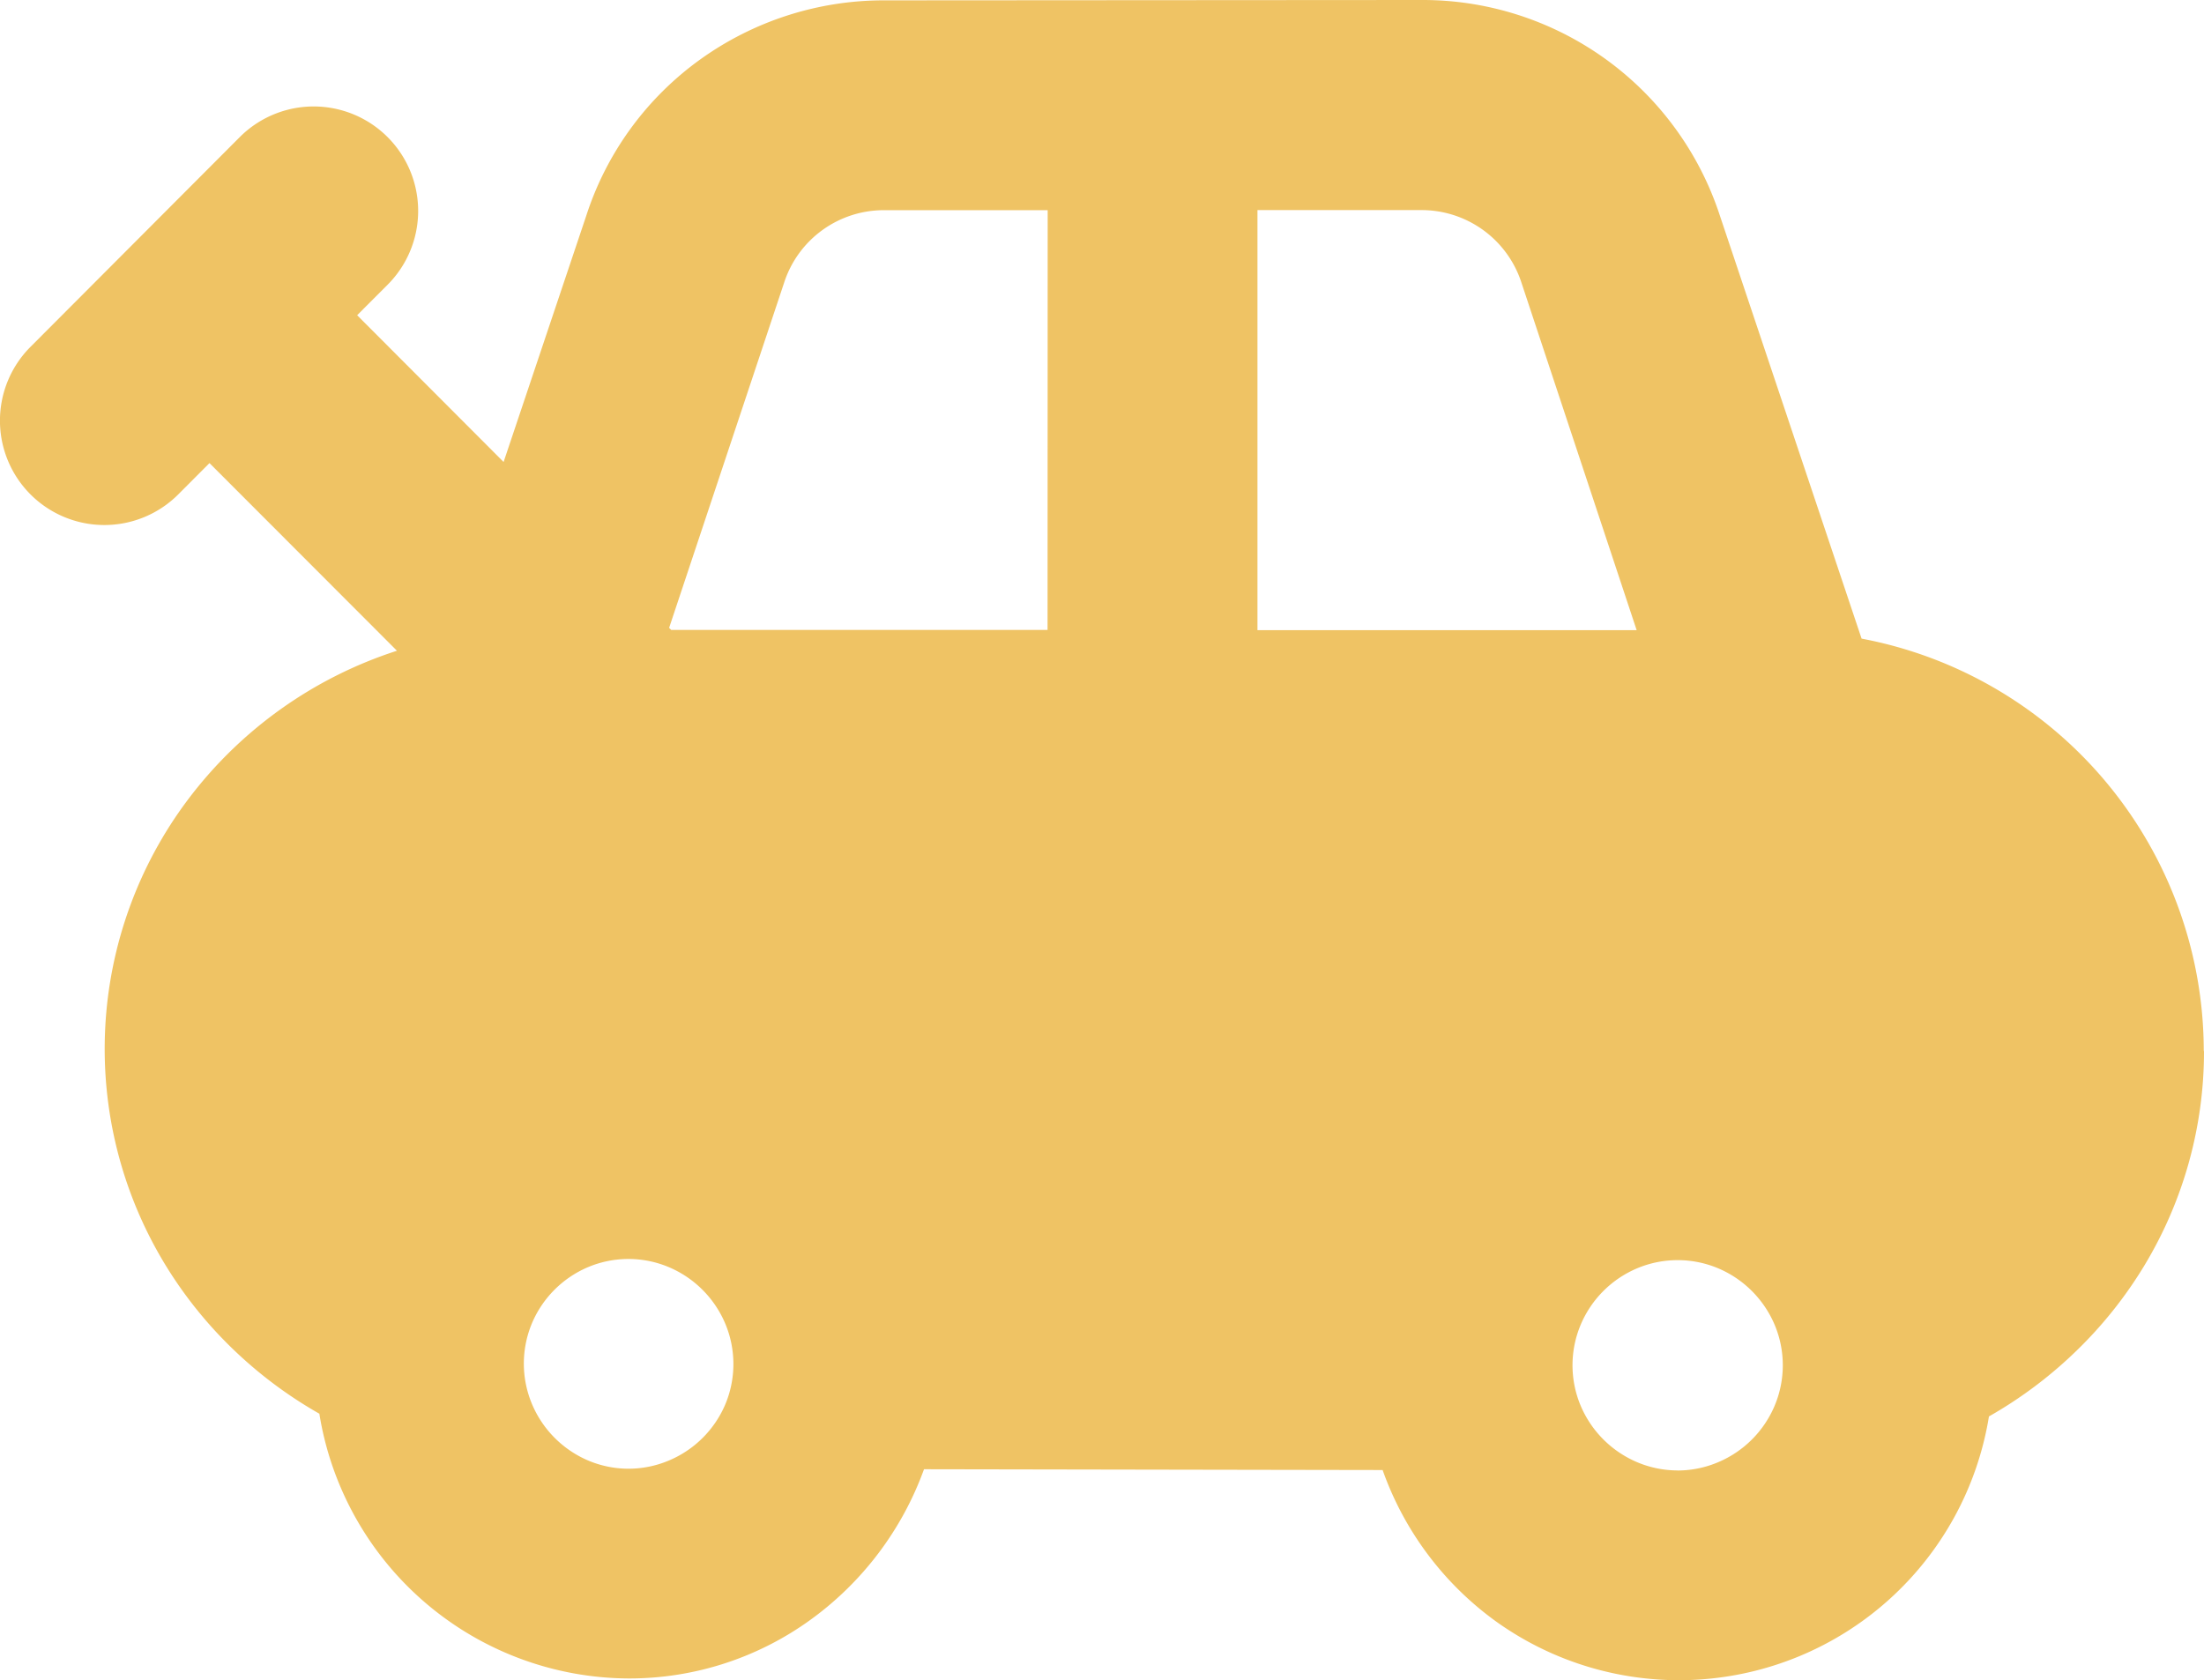 <svg xmlns="http://www.w3.org/2000/svg" width="75.245" height="57.378" viewBox="0 0 75.245 57.378">
  <path id="Icon_material-toys" data-name="Icon material-toys" d="M75.234,35.9A14.343,14.343,0,0,0,63.552,21.82L58.709,7.361A10.673,10.673,0,0,0,48.519.013L30.176.025A10.735,10.735,0,0,0,23.9,2.045a10.578,10.578,0,0,0-3.886,5.328L17.19,15.788l-5-5.011,1.037-1.038A3.565,3.565,0,0,0,8.185,4.692L1.043,11.852A3.563,3.563,0,0,0,6.078,16.9l1.071-1.074,6.4,6.408A14.5,14.5,0,0,0,6.4,27.335a14.168,14.168,0,0,0-.8,15.8,14.452,14.452,0,0,0,2.313,2.91A14.715,14.715,0,0,0,10.9,48.287a10.744,10.744,0,0,0,10.553,9.04,10.542,10.542,0,0,0,6.225-2.011,10.94,10.94,0,0,0,3.865-5.133l15.657.027a10.84,10.84,0,0,0,3.846,5.152A10.722,10.722,0,0,0,67.9,48.38a14.706,14.706,0,0,0,2.98-2.235,14.491,14.491,0,0,0,2.323-2.913A14.144,14.144,0,0,0,75.242,35.9ZM21.451,50.165a3.543,3.543,0,0,1-1.388-.286,3.622,3.622,0,0,1-1.9-1.913,3.566,3.566,0,0,1,0-2.78,3.606,3.606,0,0,1,1.9-1.9,3.552,3.552,0,0,1,2.778,0A3.622,3.622,0,0,1,24.753,45.2a3.566,3.566,0,0,1,0,2.782,3.606,3.606,0,0,1-1.913,1.9A3.537,3.537,0,0,1,21.451,50.165Zm14.31-28.642H22.912l-.071-.071L26.78,9.627a3.578,3.578,0,0,1,3.4-2.437h5.585ZM42.927,7.187h5.592a3.584,3.584,0,0,1,3.407,2.437l3.947,11.908H42.927ZM57.273,50.224a3.56,3.56,0,0,1-1.394-.286,3.631,3.631,0,0,1-1.913-1.913,3.567,3.567,0,0,1,0-2.786,3.615,3.615,0,0,1,1.913-1.913,3.571,3.571,0,0,1,2.787,0,3.631,3.631,0,0,1,1.913,1.913,3.567,3.567,0,0,1,0,2.786,3.615,3.615,0,0,1-1.913,1.913,3.553,3.553,0,0,1-1.394.288Z" transform="translate(0.003 -0.013)" fill="#efc364"/>
</svg>
